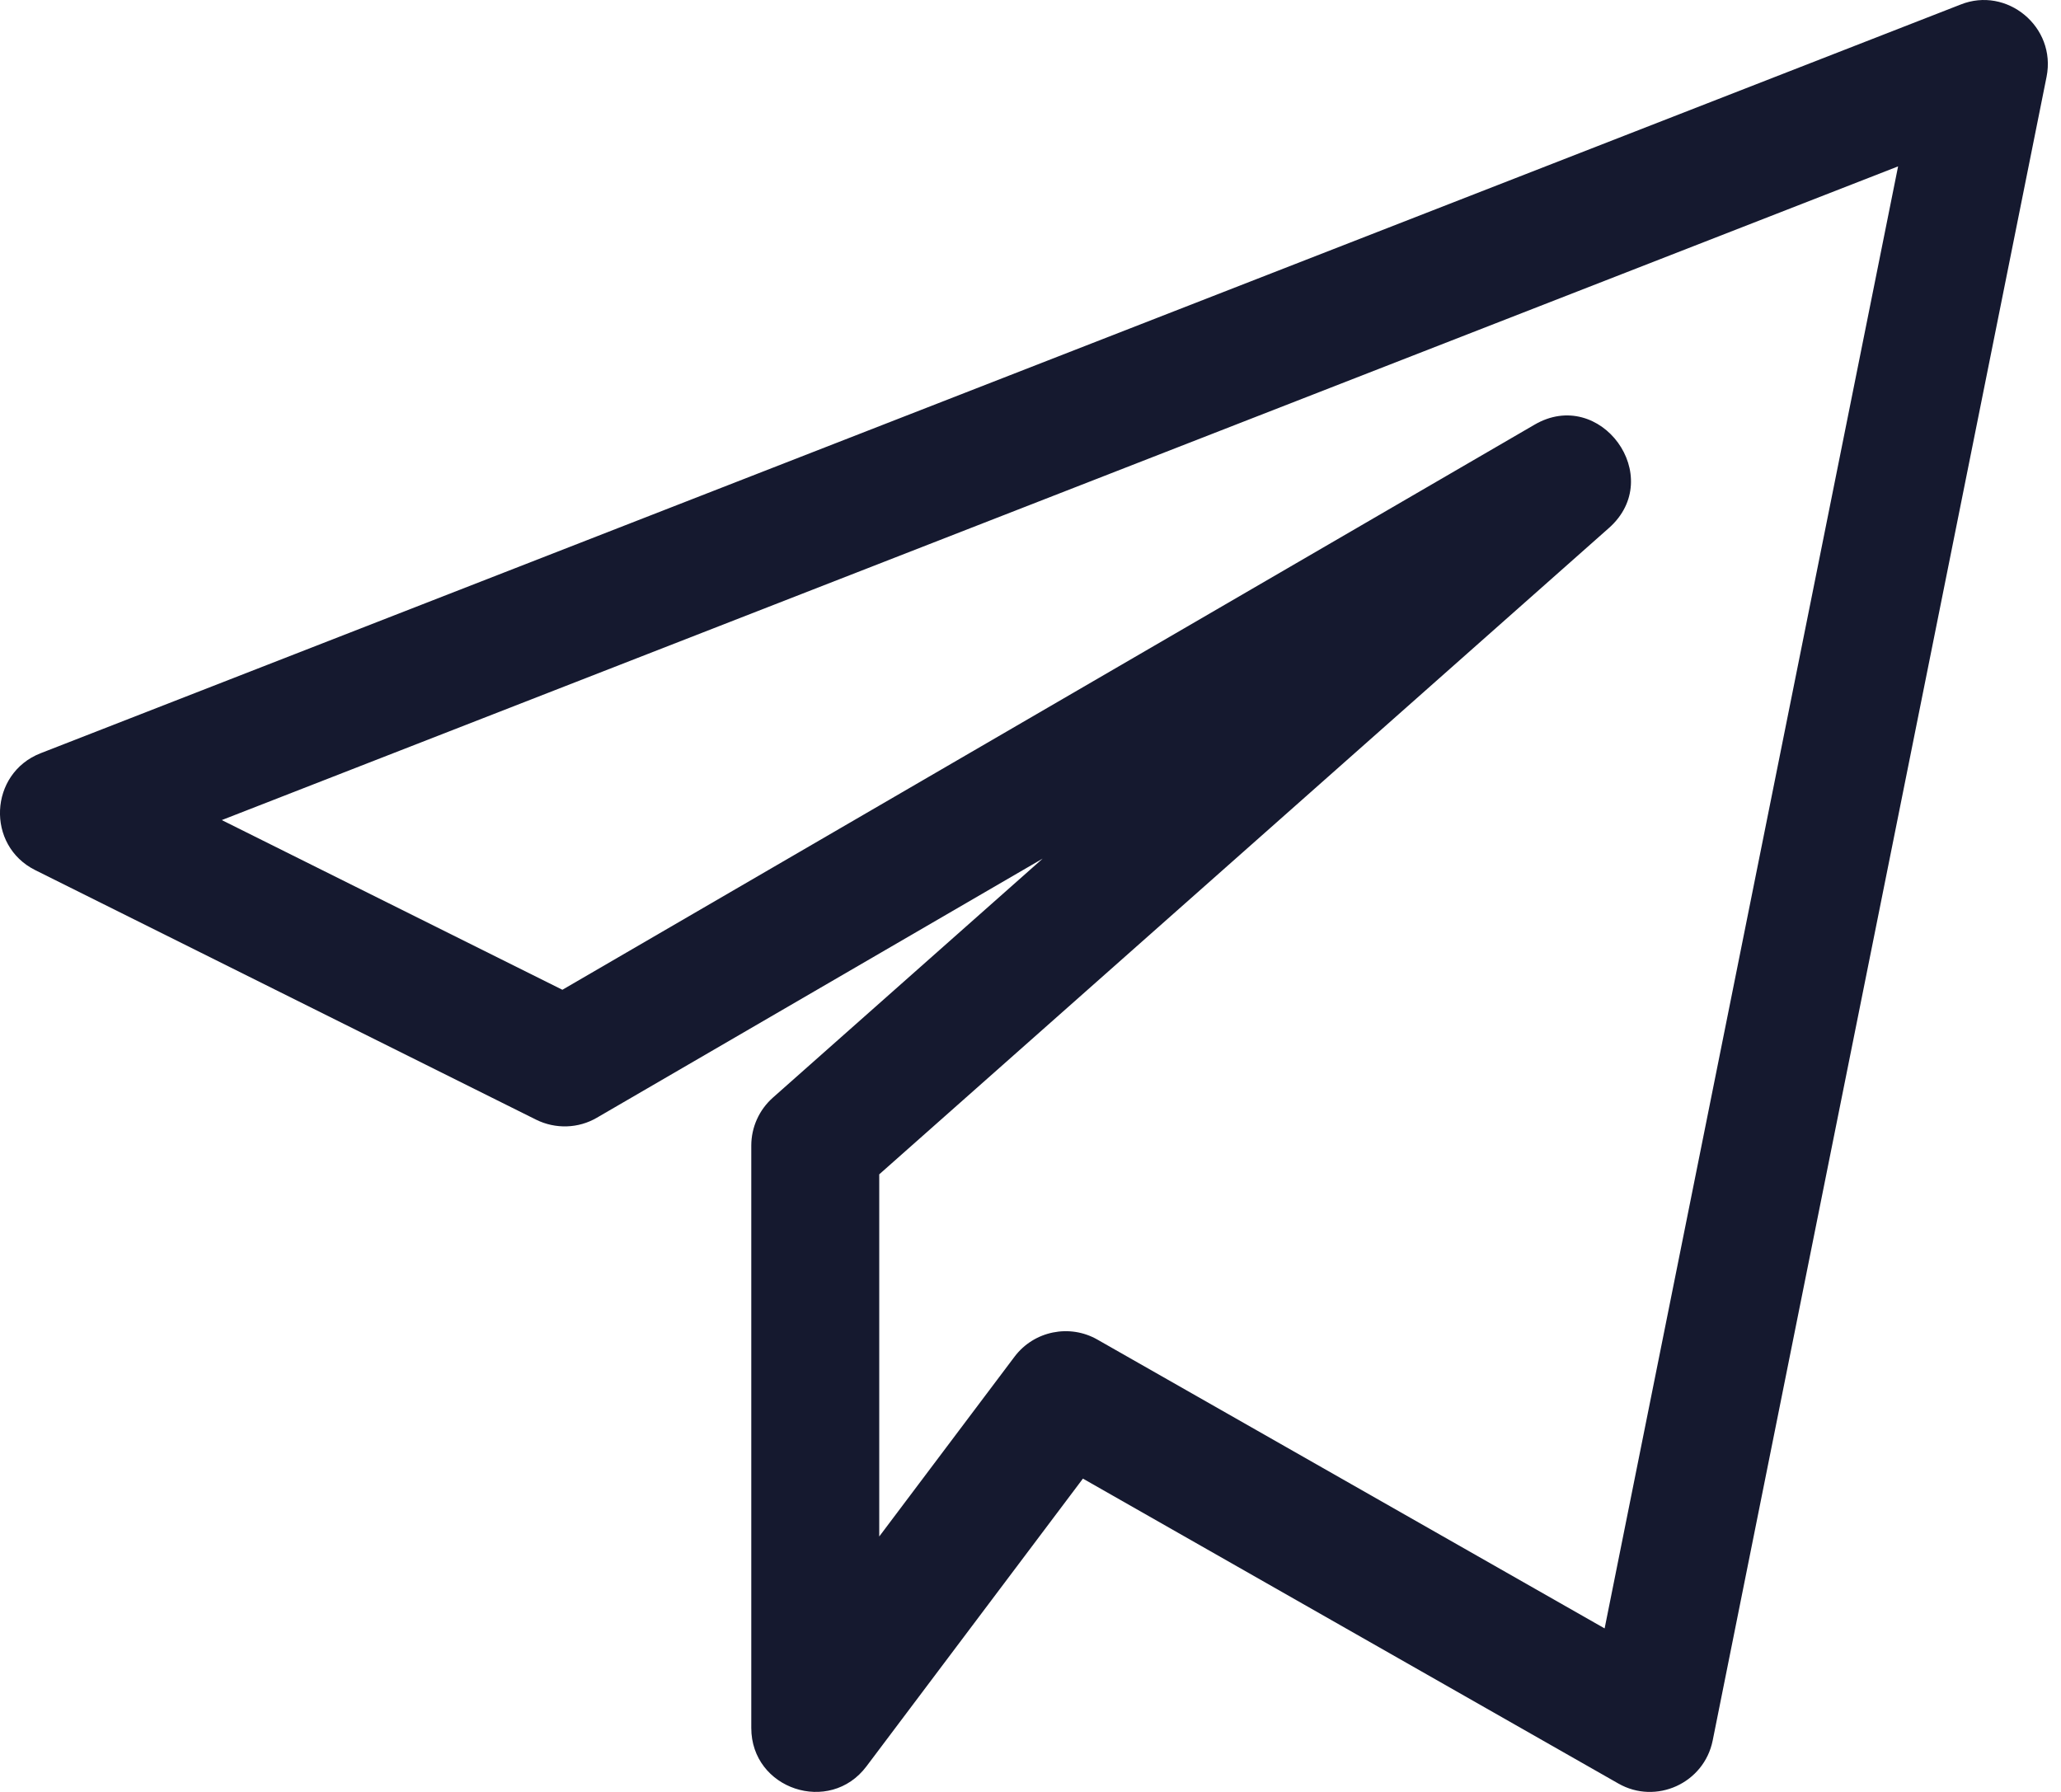 <?xml version="1.0" encoding="UTF-8"?> <svg xmlns="http://www.w3.org/2000/svg" width="23" height="20" viewBox="0 0 23 20" fill="none"> <path d="M0.394 9.712L5.983 12.497C6.199 12.604 6.455 12.596 6.661 12.475L11.636 9.583L8.625 12.251C8.471 12.388 8.384 12.582 8.384 12.787V19.286C8.384 19.971 9.259 20.26 9.669 19.715L12.085 16.503L18.06 19.906C18.479 20.146 19.016 19.905 19.113 19.426L22.839 0.857C22.95 0.299 22.395 -0.156 21.879 0.051L0.453 8.407C-0.122 8.632 -0.159 9.437 0.394 9.712ZM21.182 1.857L17.907 18.175L12.246 14.951C11.938 14.775 11.54 14.853 11.322 15.142L9.812 17.149V13.107L17.955 5.893C18.599 5.323 17.859 4.309 17.123 4.741L6.276 11.047L2.475 9.153L21.182 1.857Z" fill="#15192F"></path> </svg> 